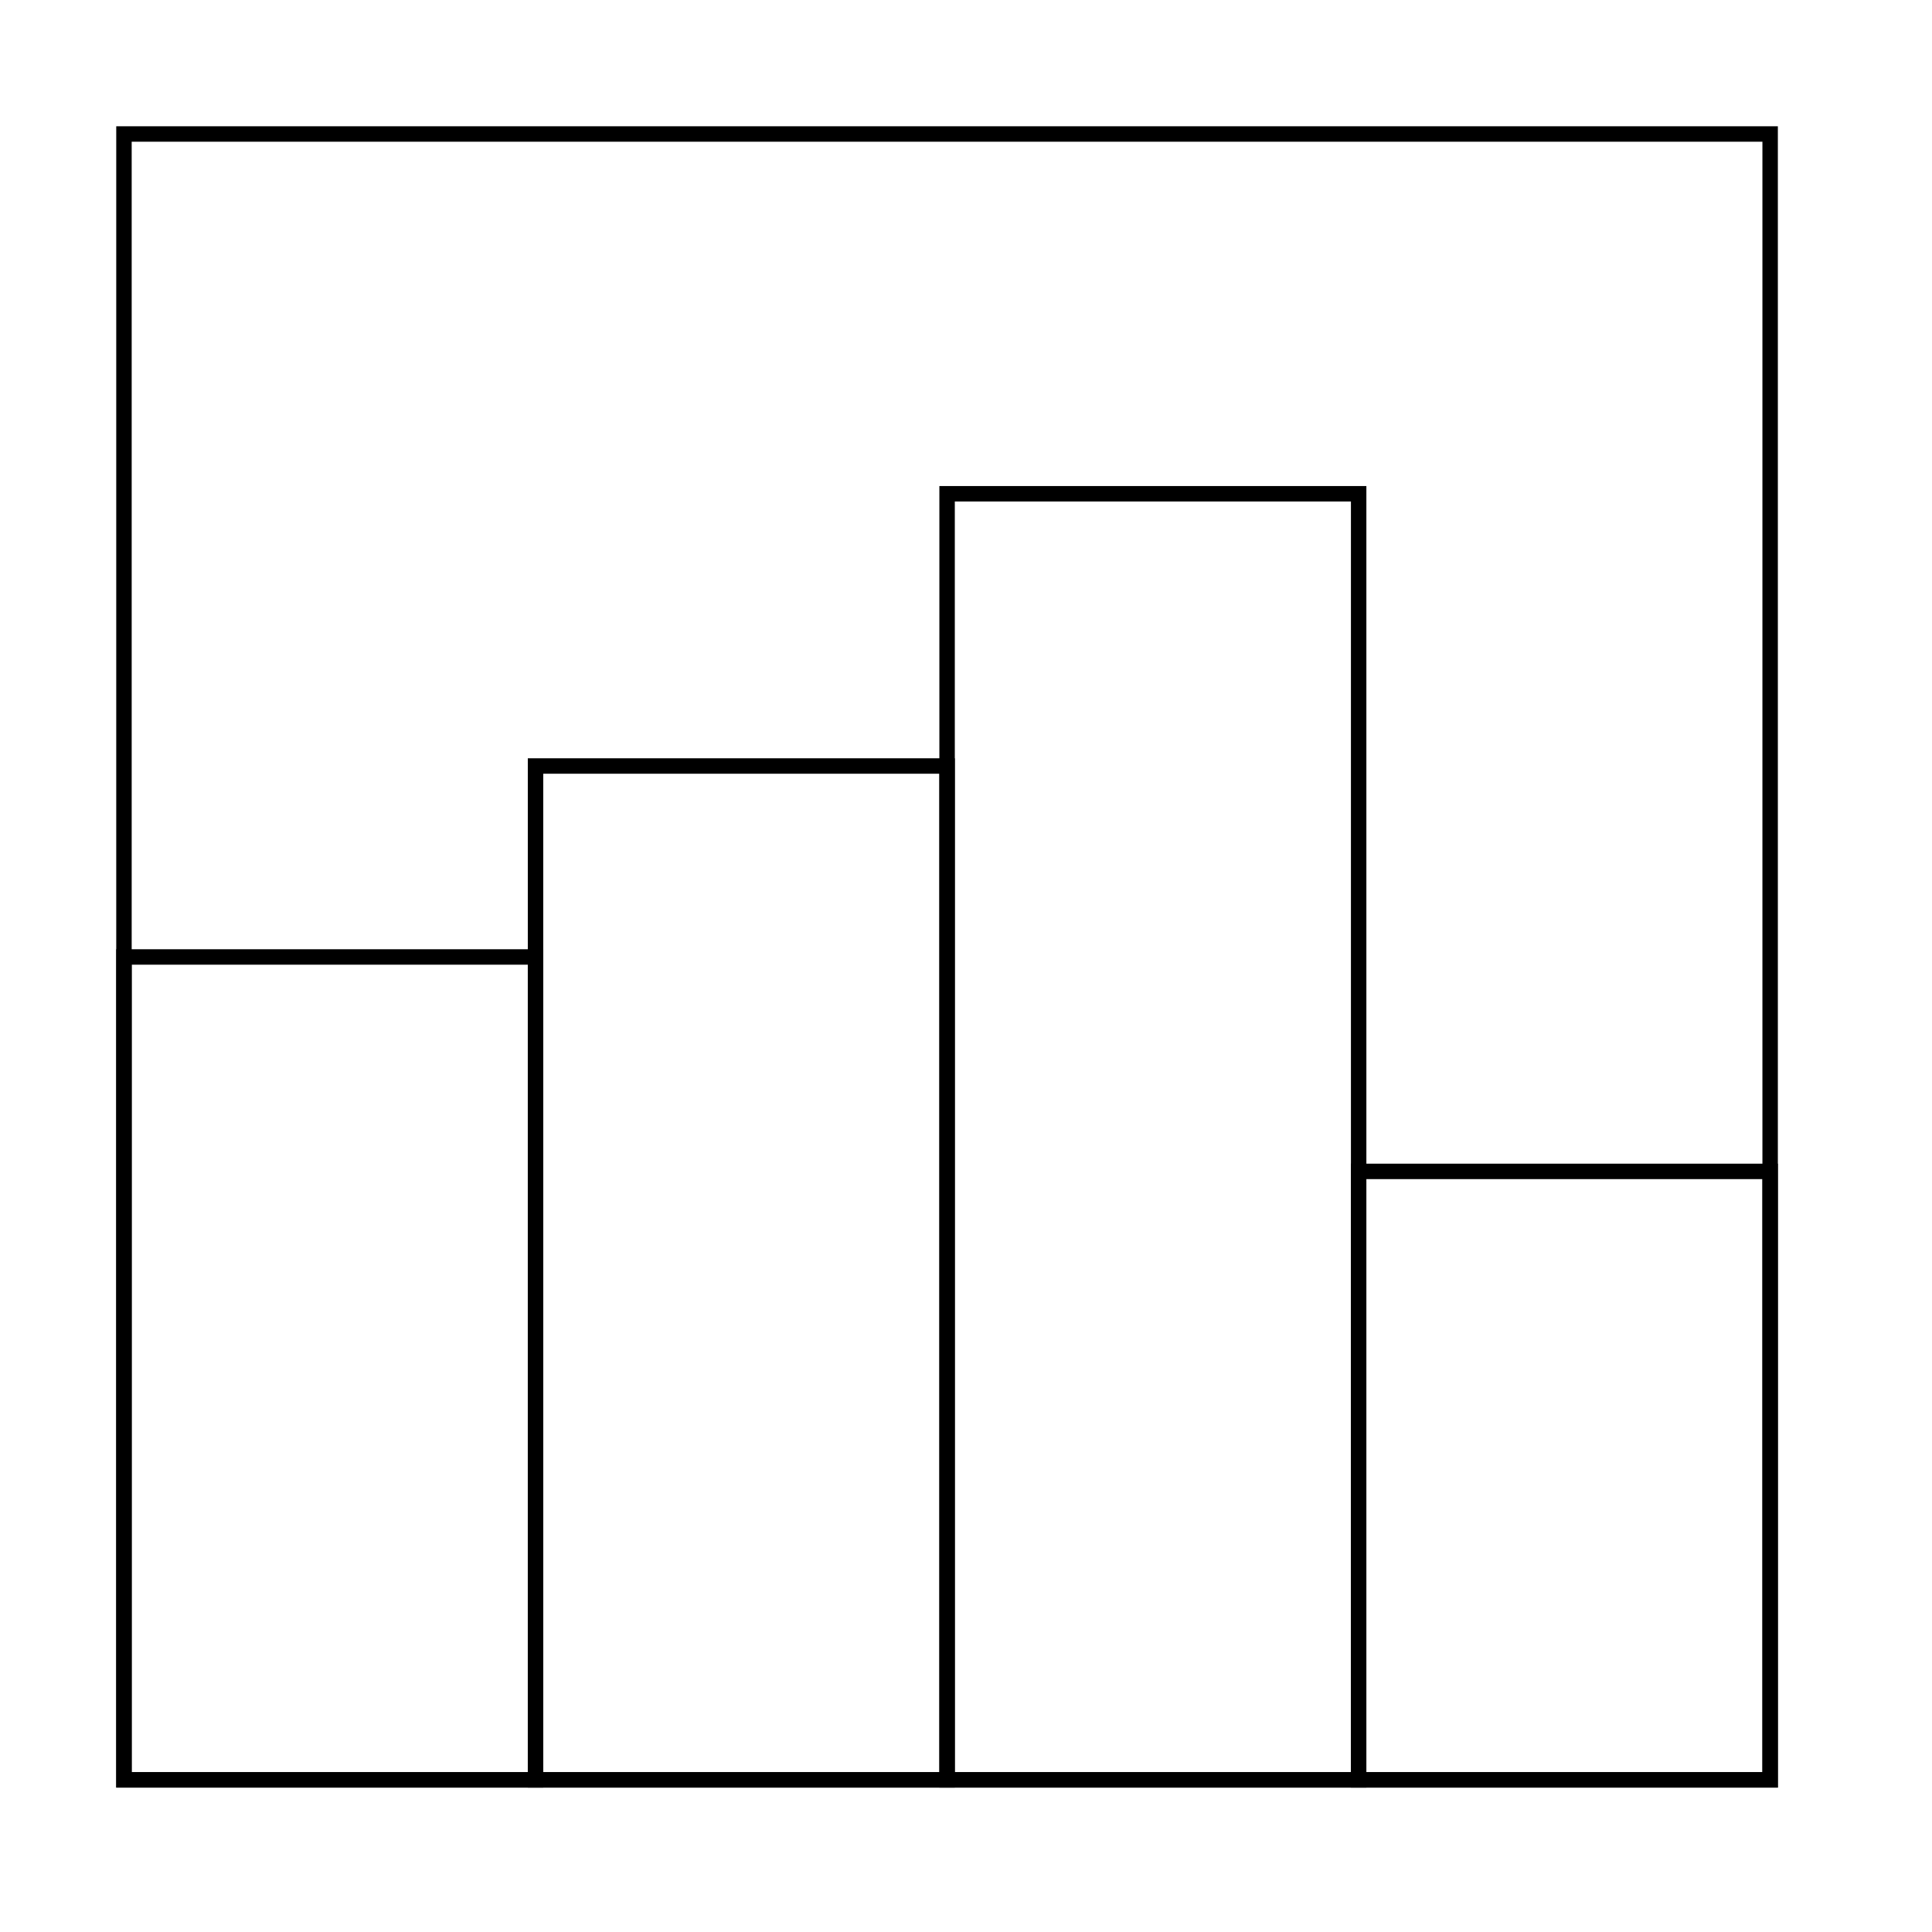 <?xml version="1.0" encoding="utf-8"?>
<!-- Generator: Adobe Illustrator 17.0.0, SVG Export Plug-In . SVG Version: 6.00 Build 0)  -->
<!DOCTYPE svg PUBLIC "-//W3C//DTD SVG 1.1//EN" "http://www.w3.org/Graphics/SVG/1.1/DTD/svg11.dtd">
<svg version="1.1" id="Capa_1" xmlns="http://www.w3.org/2000/svg" xmlns:xlink="http://www.w3.org/1999/xlink" x="0px" y="0px"
	 width="25.03px" height="25.03px" viewBox="0 0 25.03 25.03" enable-background="new 0 0 25.03 25.03" xml:space="preserve">
<g id="Capa_1_1_">
</g>
<g id="rejilla">
	<g>
		<polygon fill="none" stroke="#000000" stroke-width="0.2" stroke-miterlimit="3.864" points="1.606,1.736 22.933,1.736 
			22.933,23.059 1.606,23.059 		"/>
		
			<rect x="1.606" y="12.398" fill="none" stroke="#000000" stroke-width="0.2" stroke-miterlimit="3.864" width="5.332" height="10.661"/>
		
			<rect x="6.938" y="9.924" fill="none" stroke="#000000" stroke-width="0.2" stroke-miterlimit="3.864" width="5.332" height="13.135"/>
		
			<rect x="12.27" y="6.397" fill="none" stroke="#000000" stroke-width="0.2" stroke-miterlimit="3.864" width="5.332" height="16.662"/>
		
			<rect x="17.601" y="15.176" fill="none" stroke="#000000" stroke-width="0.2" stroke-miterlimit="3.864" width="5.332" height="7.883"/>
	</g>
</g>
</svg>

